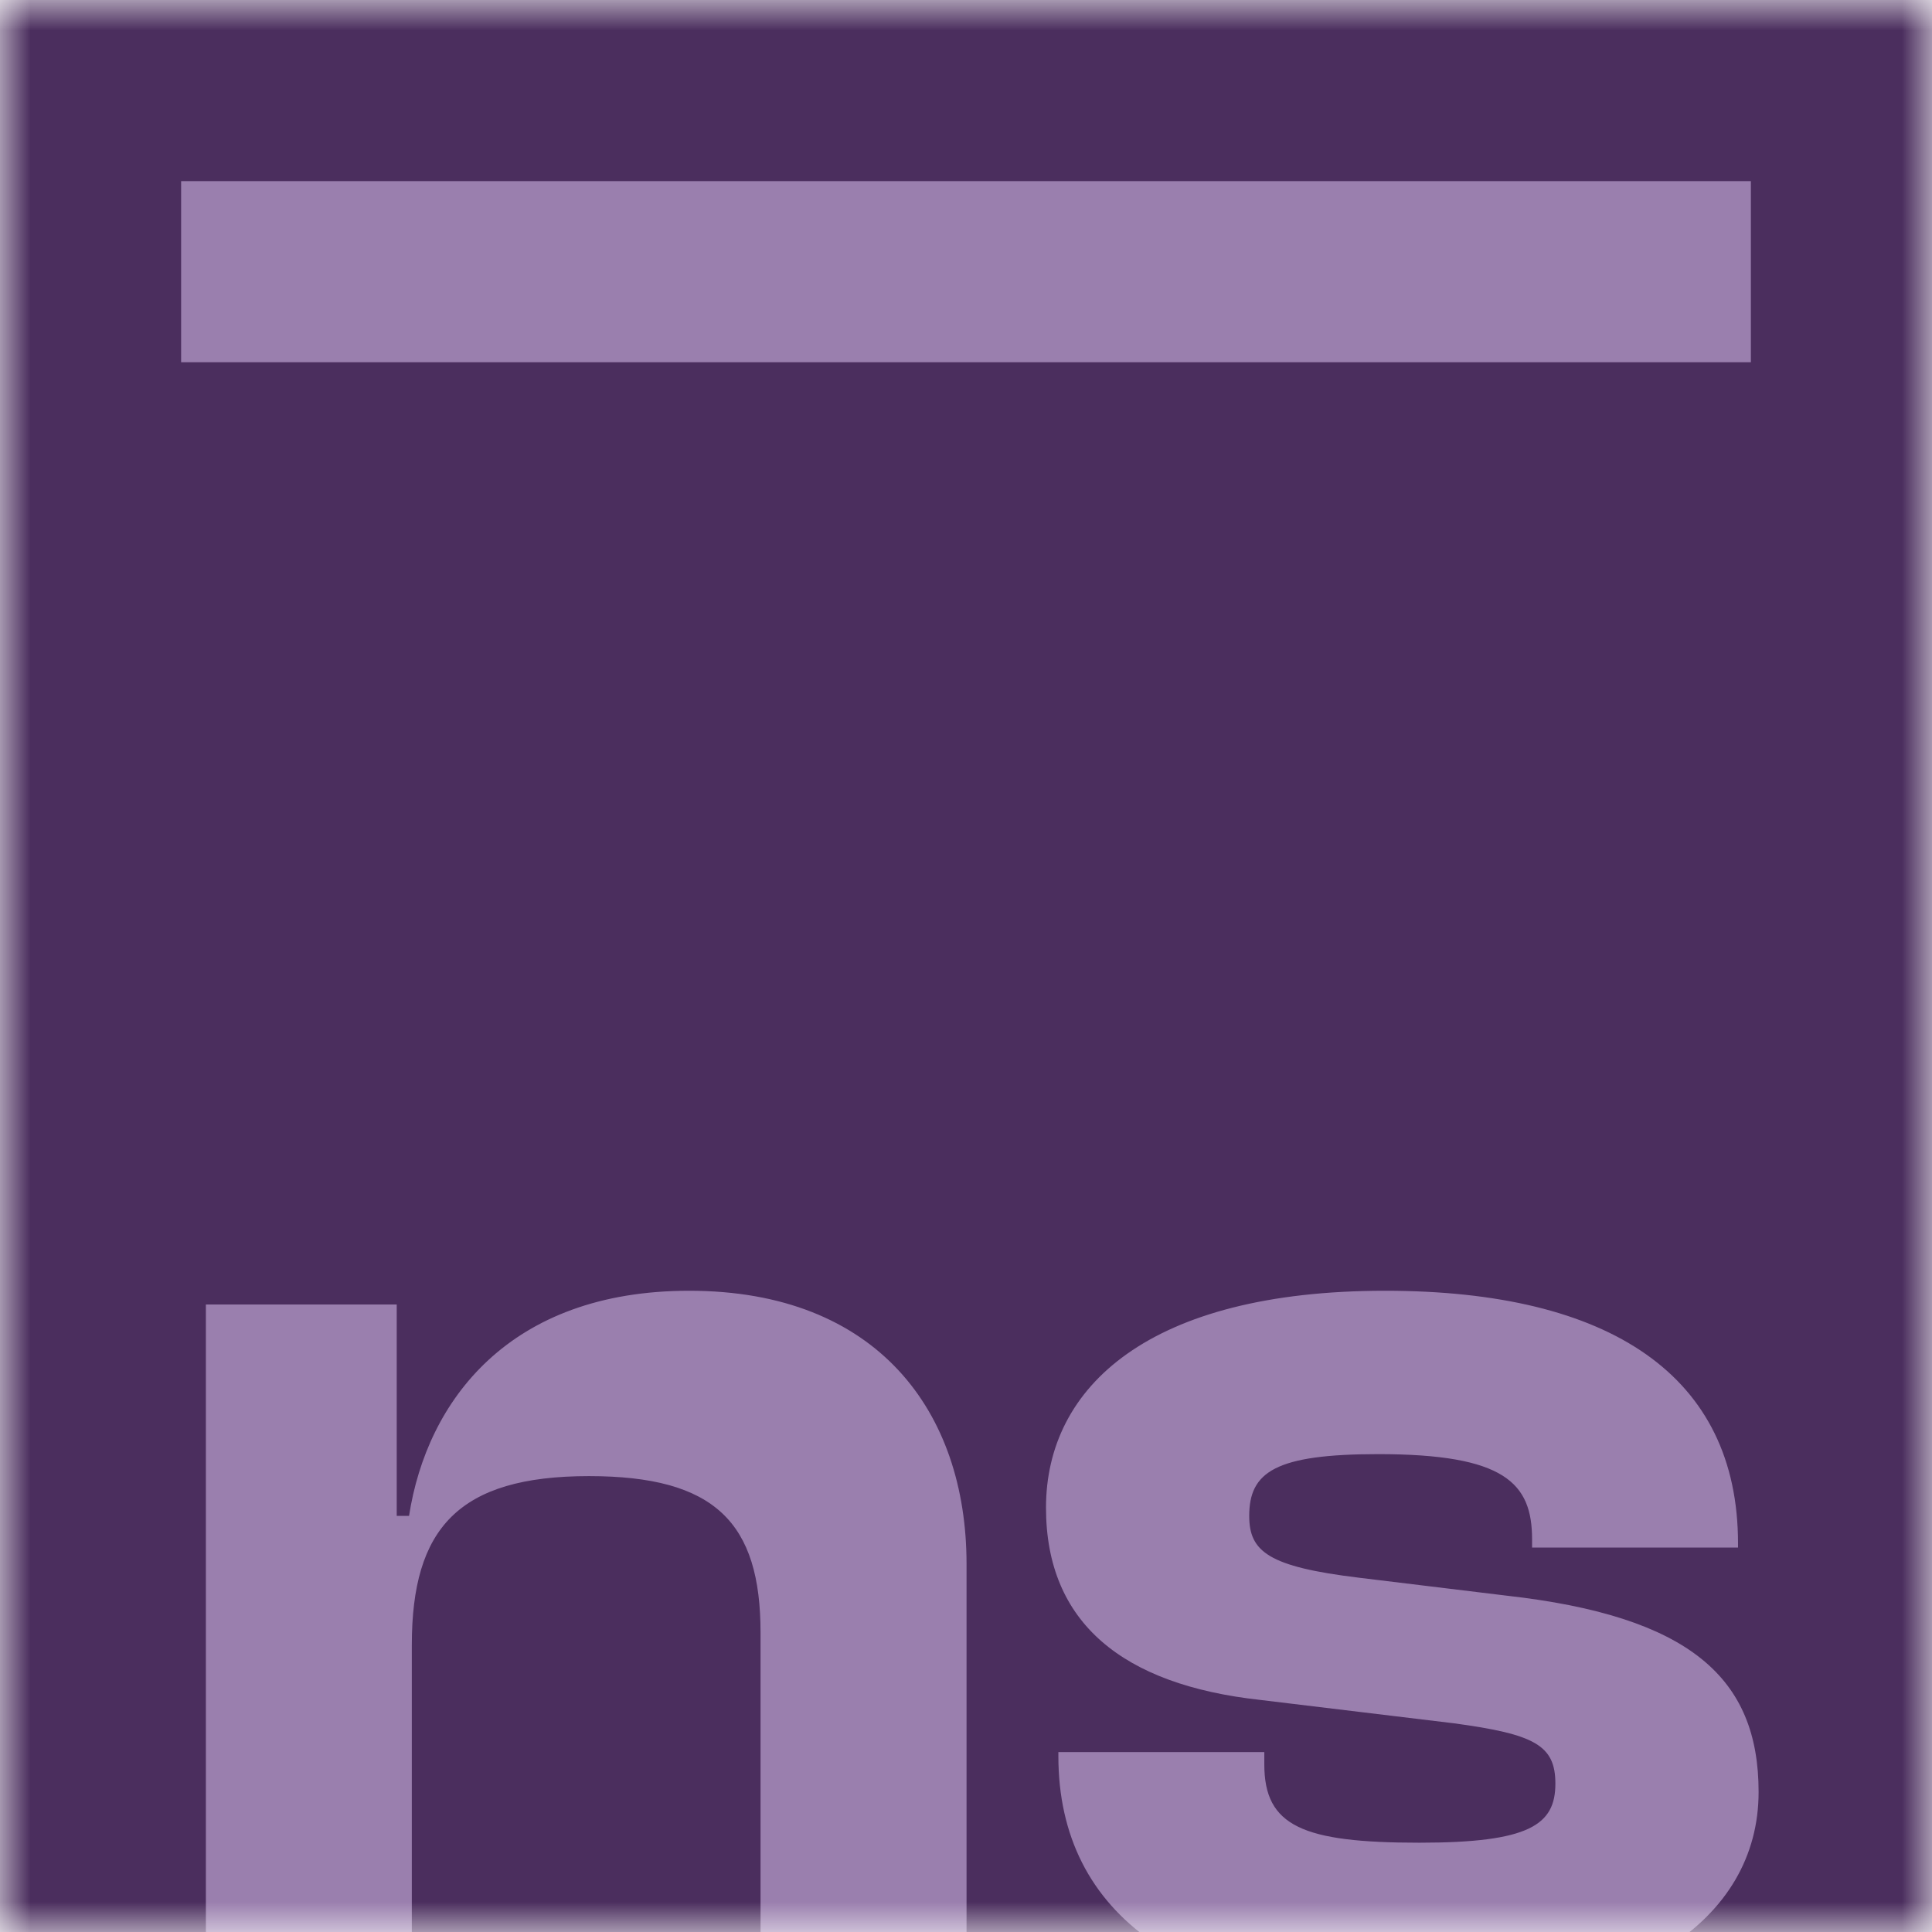 <svg width="32" height="32" viewBox="0 0 32 32" fill="none" xmlns="http://www.w3.org/2000/svg">
<mask id="mask0_280_552" style="mask-type:alpha" maskUnits="userSpaceOnUse" x="0" y="0" width="32" height="32">
<rect width="32" height="32" fill="#4B2E5E"/>
</mask>
<g mask="url(#mask0_280_552)">
<rect width="32" height="32" fill="#4B2E5E"/>
<path d="M6.821 33H3.41V21.606H6.571V25.108H6.775C7.071 23.198 8.436 21.379 11.415 21.379C14.53 21.379 16.009 23.38 16.009 25.904V33H12.597V27.042C12.597 25.222 11.847 24.449 9.755 24.449C7.594 24.449 6.821 25.313 6.821 27.246V33ZM23.488 33.227C19.645 33.227 17.53 31.727 17.53 29.088V29.02H20.941V29.225C20.941 30.248 21.578 30.521 23.511 30.521C25.33 30.521 25.762 30.226 25.762 29.543C25.762 28.907 25.421 28.724 24.079 28.543L20.873 28.156C18.599 27.906 17.325 26.882 17.325 24.972C17.325 22.971 19.031 21.379 22.942 21.379C26.672 21.379 28.787 22.789 28.787 25.563V25.632H25.376V25.495C25.376 24.563 24.921 24.085 22.829 24.085C21.123 24.085 20.691 24.381 20.691 25.108C20.691 25.7 21.009 25.95 22.51 26.132L24.944 26.428C27.991 26.769 29.128 27.792 29.128 29.68C29.128 31.817 27.013 33.227 23.488 33.227Z" fill="#9A7FAE"/>
<rect x="3" y="3" width="26" height="3" fill="#9A7FAE"/>
</g>
</svg>
